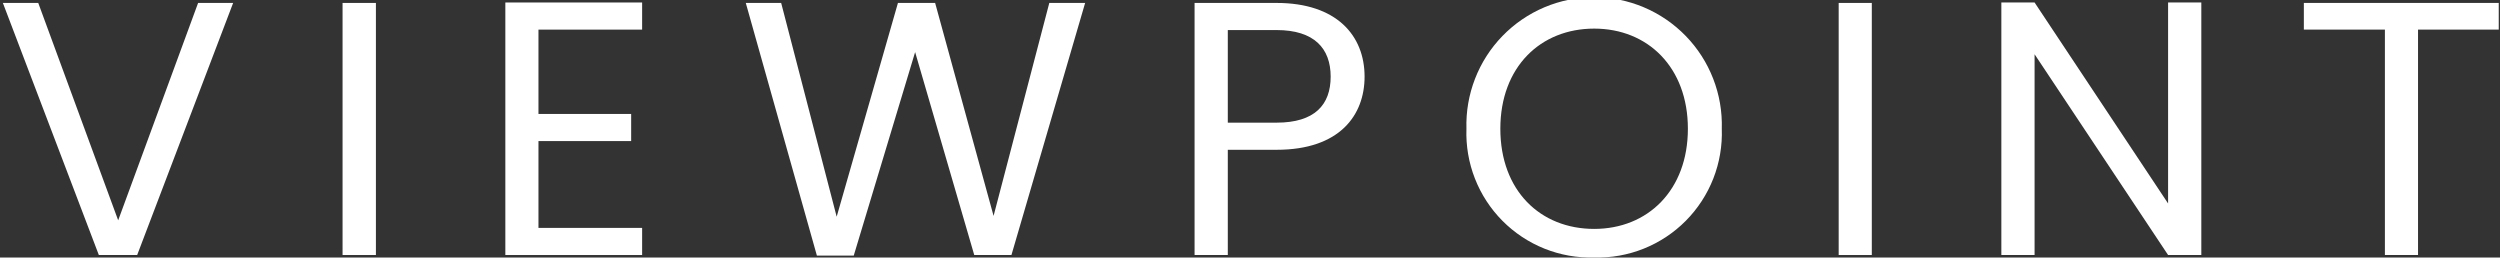 <svg width="233" height="24" viewBox="0 0 233 24" fill="none" xmlns="http://www.w3.org/2000/svg">
<rect x="0" y="0" width="233" height="24" fill="#333333" stroke="none"/>
<g clip-path="url(#clip0_131_7990)">
<path d="M18.463 0.274H21.729L12.784 23.768H9.212L0.268 0.274H3.565L11.014 20.534L18.463 0.274Z" fill="white"/>
<path d="M31.927 0.274H35.035V23.768H31.927V0.274Z" fill="white"/>
<path d="M59.846 2.76H50.185V10.62H58.824V13.148H50.185V21.24H59.846V23.768H47.098V0.232H59.846V2.76Z" fill="white"/>
<path d="M69.507 0.274H72.805L77.978 20.197L83.688 0.274H87.154L92.601 20.123L97.795 0.274H101.135L94.266 23.768H90.8L85.29 4.857L79.569 23.821H76.134L69.507 0.274Z" fill="white"/>
<path d="M118.982 13.96H114.431V23.768H111.334V0.274H118.982C124.566 0.274 127.179 3.308 127.179 7.143C127.179 10.725 124.872 13.96 118.982 13.96ZM118.982 11.431C122.522 11.431 124.018 9.777 124.018 7.143C124.018 4.509 122.48 2.802 118.982 2.802H114.431V11.431H118.982Z" fill="white"/>
<path d="M148.577 24C146.993 24.044 145.418 23.763 143.947 23.175C142.476 22.586 141.142 21.702 140.026 20.578C138.91 19.453 138.037 18.112 137.46 16.636C136.883 15.161 136.615 13.583 136.672 12C136.624 10.408 136.897 8.822 137.474 7.337C138.05 5.851 138.919 4.497 140.029 3.354C141.139 2.211 142.467 1.302 143.934 0.681C145.401 0.061 146.978 -0.259 148.572 -0.259C150.165 -0.259 151.742 0.061 153.209 0.681C154.676 1.302 156.004 2.211 157.114 3.354C158.224 4.497 159.093 5.851 159.669 7.337C160.246 8.822 160.519 10.408 160.471 12C160.528 13.582 160.26 15.159 159.684 16.634C159.107 18.108 158.235 19.449 157.121 20.574C156.006 21.698 154.673 22.582 153.203 23.172C151.734 23.761 150.159 24.043 148.577 24ZM148.577 21.334C153.571 21.334 157.311 17.731 157.311 12C157.311 6.269 153.571 2.666 148.577 2.666C143.583 2.666 139.832 6.237 139.832 12C139.832 17.763 143.551 21.334 148.577 21.334Z" fill="white"/>
<path d="M171.365 0.274H174.452V23.768H171.365V0.274Z" fill="white"/>
<path d="M205.163 0.232V23.768H202.066L189.623 5.057V23.768H186.526V0.232H189.623L202.066 18.964V0.232H205.163Z" fill="white"/>
<path d="M214.719 0.274H232.882V2.76H225.36V23.768H222.273V2.76H214.719V0.274Z" fill="white"/>
</g>
<defs>
<clipPath id="clip0_131_7990">
<rect width="232.615" height="24" fill="white" transform="translate(0.268)"/>
</clipPath>
</defs>
</svg>
